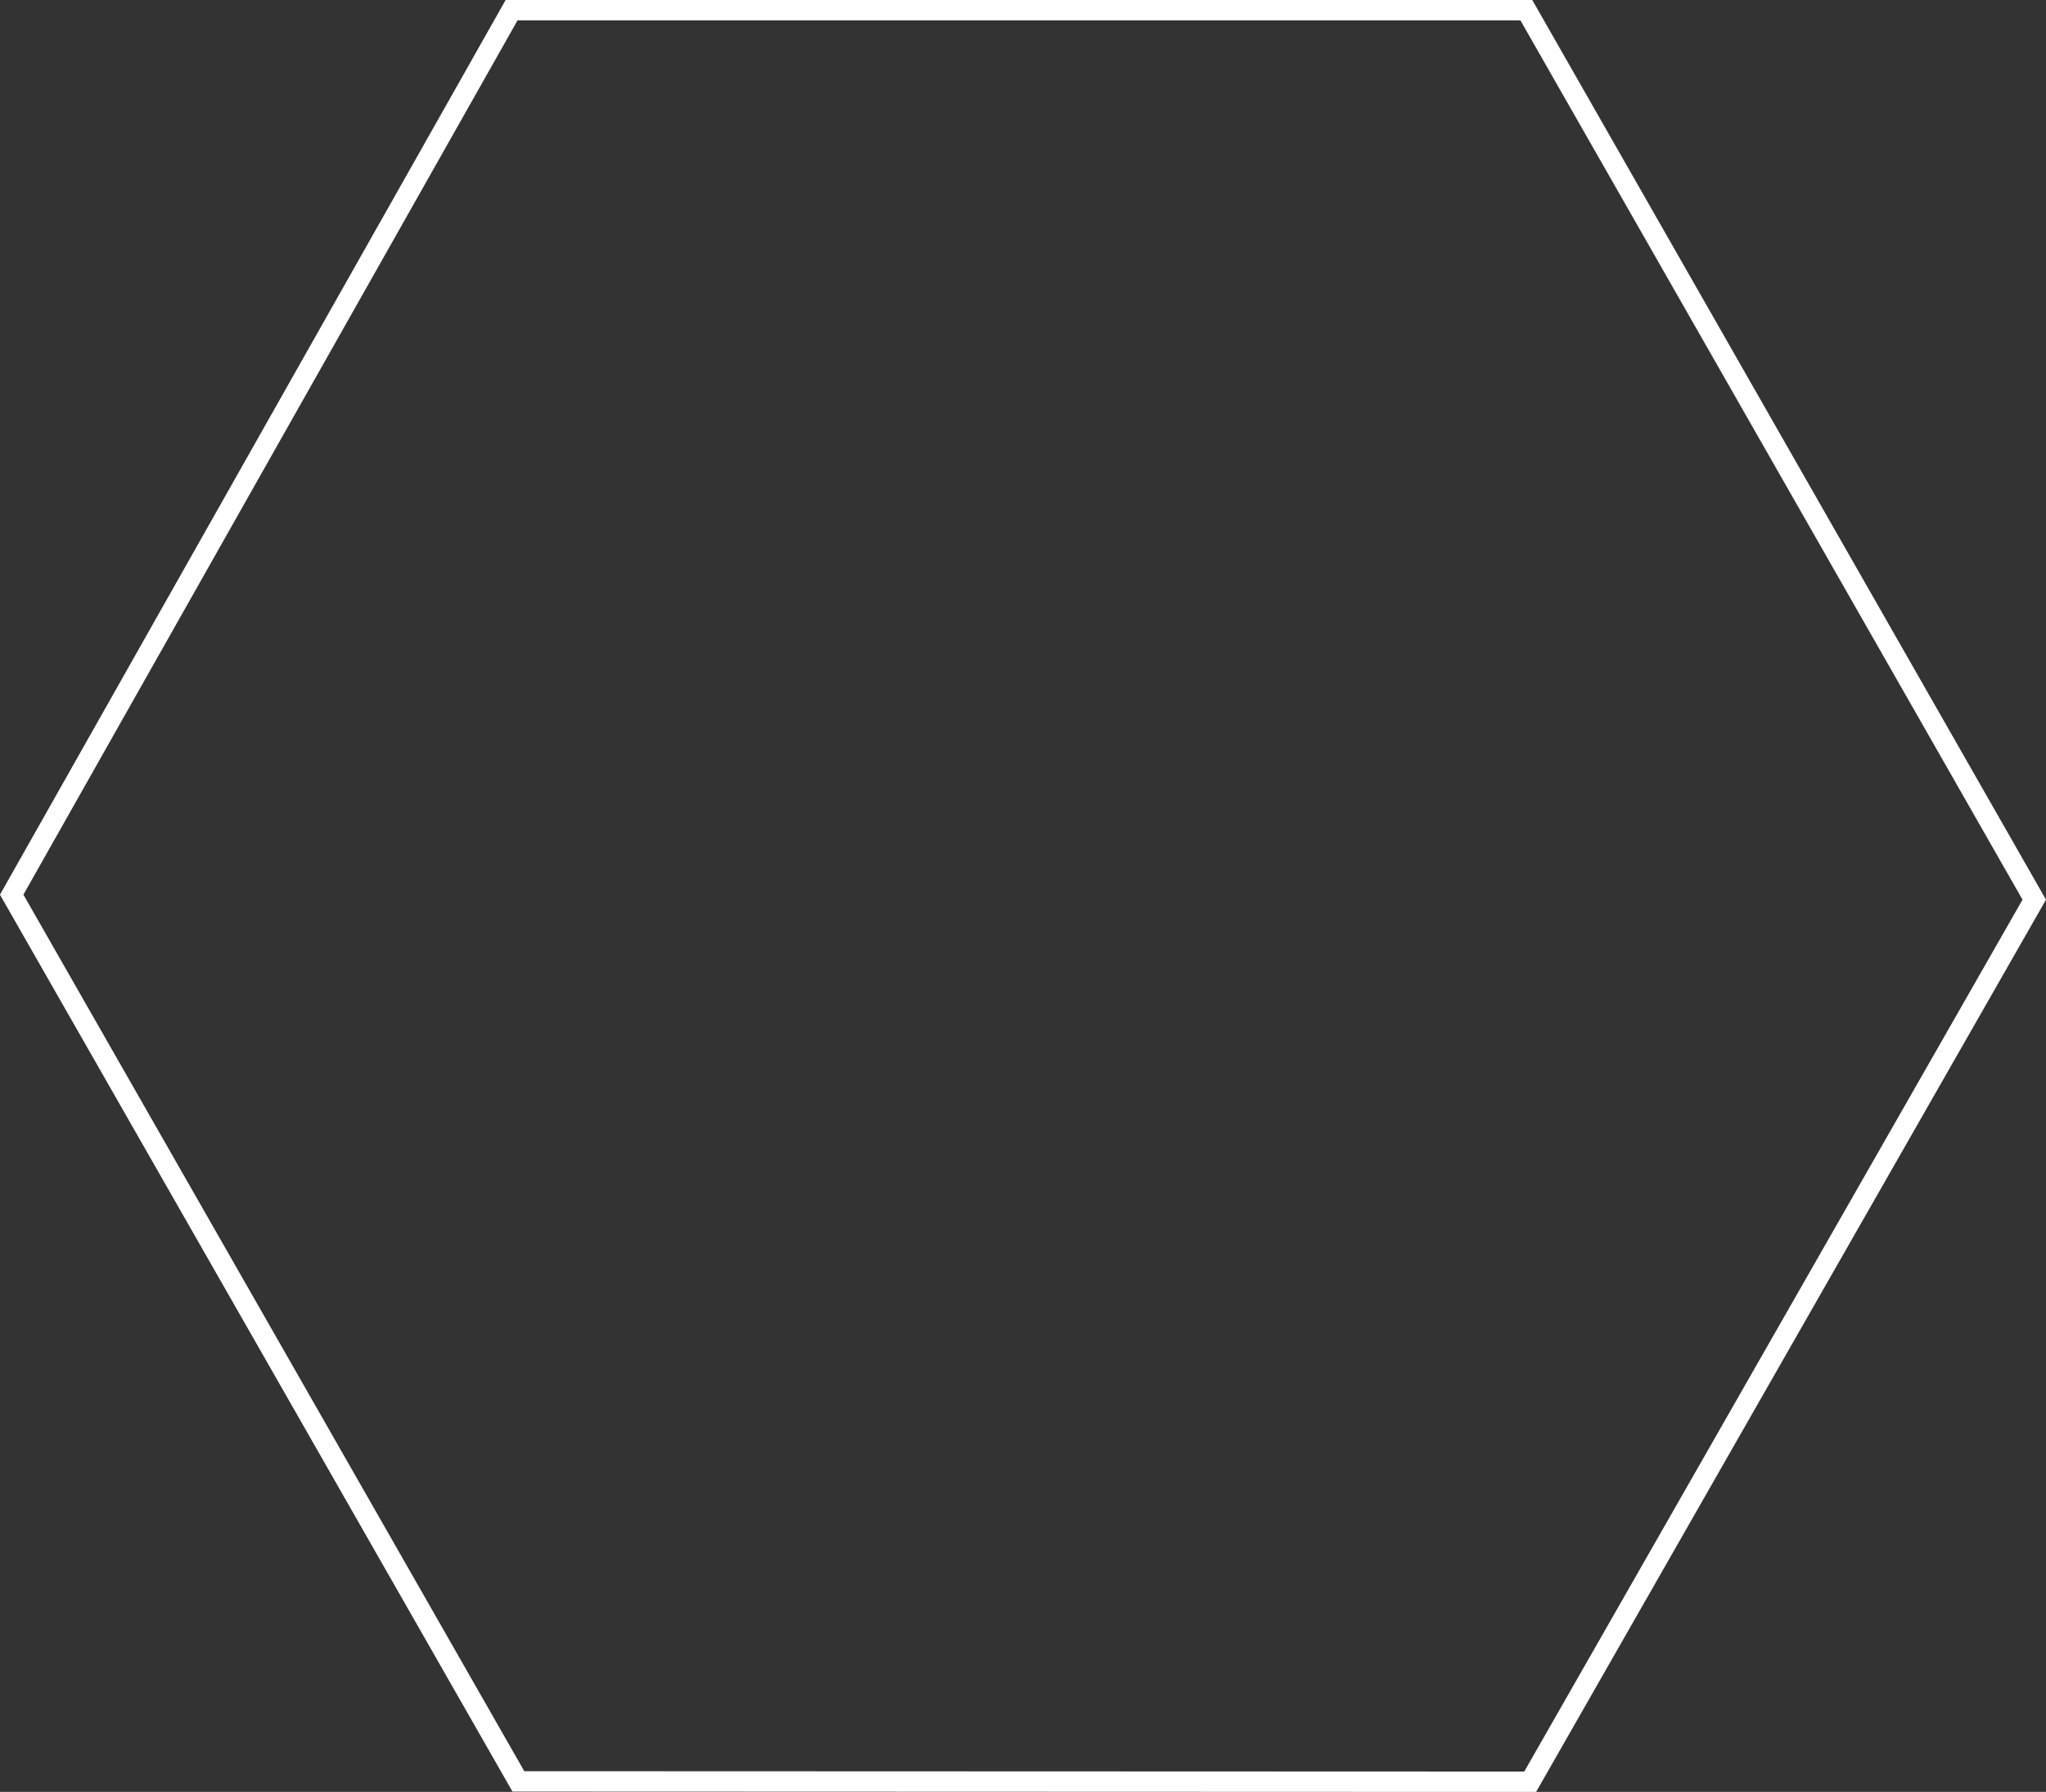 <?xml version="1.0" encoding="UTF-8" standalone="no"?>
<!-- Created with Inkscape (http://www.inkscape.org/) -->

<svg
   width="39.561mm"
   height="34.653mm"
   viewBox="0 0 39.561 34.653"
   version="1.1"
   id="svg1"
   sodipodi:docname="Hexgon.svg"
   inkscape:version="1.3 (0e150ed6c4, 2023-07-21)"
   xmlns:inkscape="http://www.inkscape.org/namespaces/inkscape"
   xmlns:sodipodi="http://sodipodi.sourceforge.net/DTD/sodipodi-0.dtd"
   xmlns="http://www.w3.org/2000/svg"
   xmlns:svg="http://www.w3.org/2000/svg">
  <rect x="0" y="0" width="39.561" height="34.653" fill="#333333" stroke="none"/>
  <sodipodi:namedview
     id="namedview1"
     pagecolor="#ffffff"
     bordercolor="#000000"
     borderopacity="0.25"
     inkscape:showpageshadow="2"
     inkscape:pageopacity="0.0"
     inkscape:pagecheckerboard="0"
     inkscape:deskcolor="#d1d1d1"
     inkscape:document-units="mm"
     inkscape:zoom="9.2920637"
     inkscape:cx="74.741201"
     inkscape:cy="65.485991"
     inkscape:window-width="2560"
     inkscape:window-height="1494"
     inkscape:window-x="-11"
     inkscape:window-y="-11"
     inkscape:window-maximized="1"
     inkscape:current-layer="layer1" />
  <defs
     id="defs1" />
  <g
     inkscape:label="Layer 1"
     inkscape:groupmode="layer"
     id="layer1"
     transform="translate(-133.615,-154.307)">
    <path
       style="fill:none;stroke:#ffffff;stroke-width:0.394;stroke-dasharray:none;stroke-opacity:1"
       d="m 133.841,171.609 9.666,-17.105 h 19.621 l 9.821,17.202 -9.747,17.058 -19.564,-0.007 z"
       id="path24-8-1" />
  </g>
</svg>
